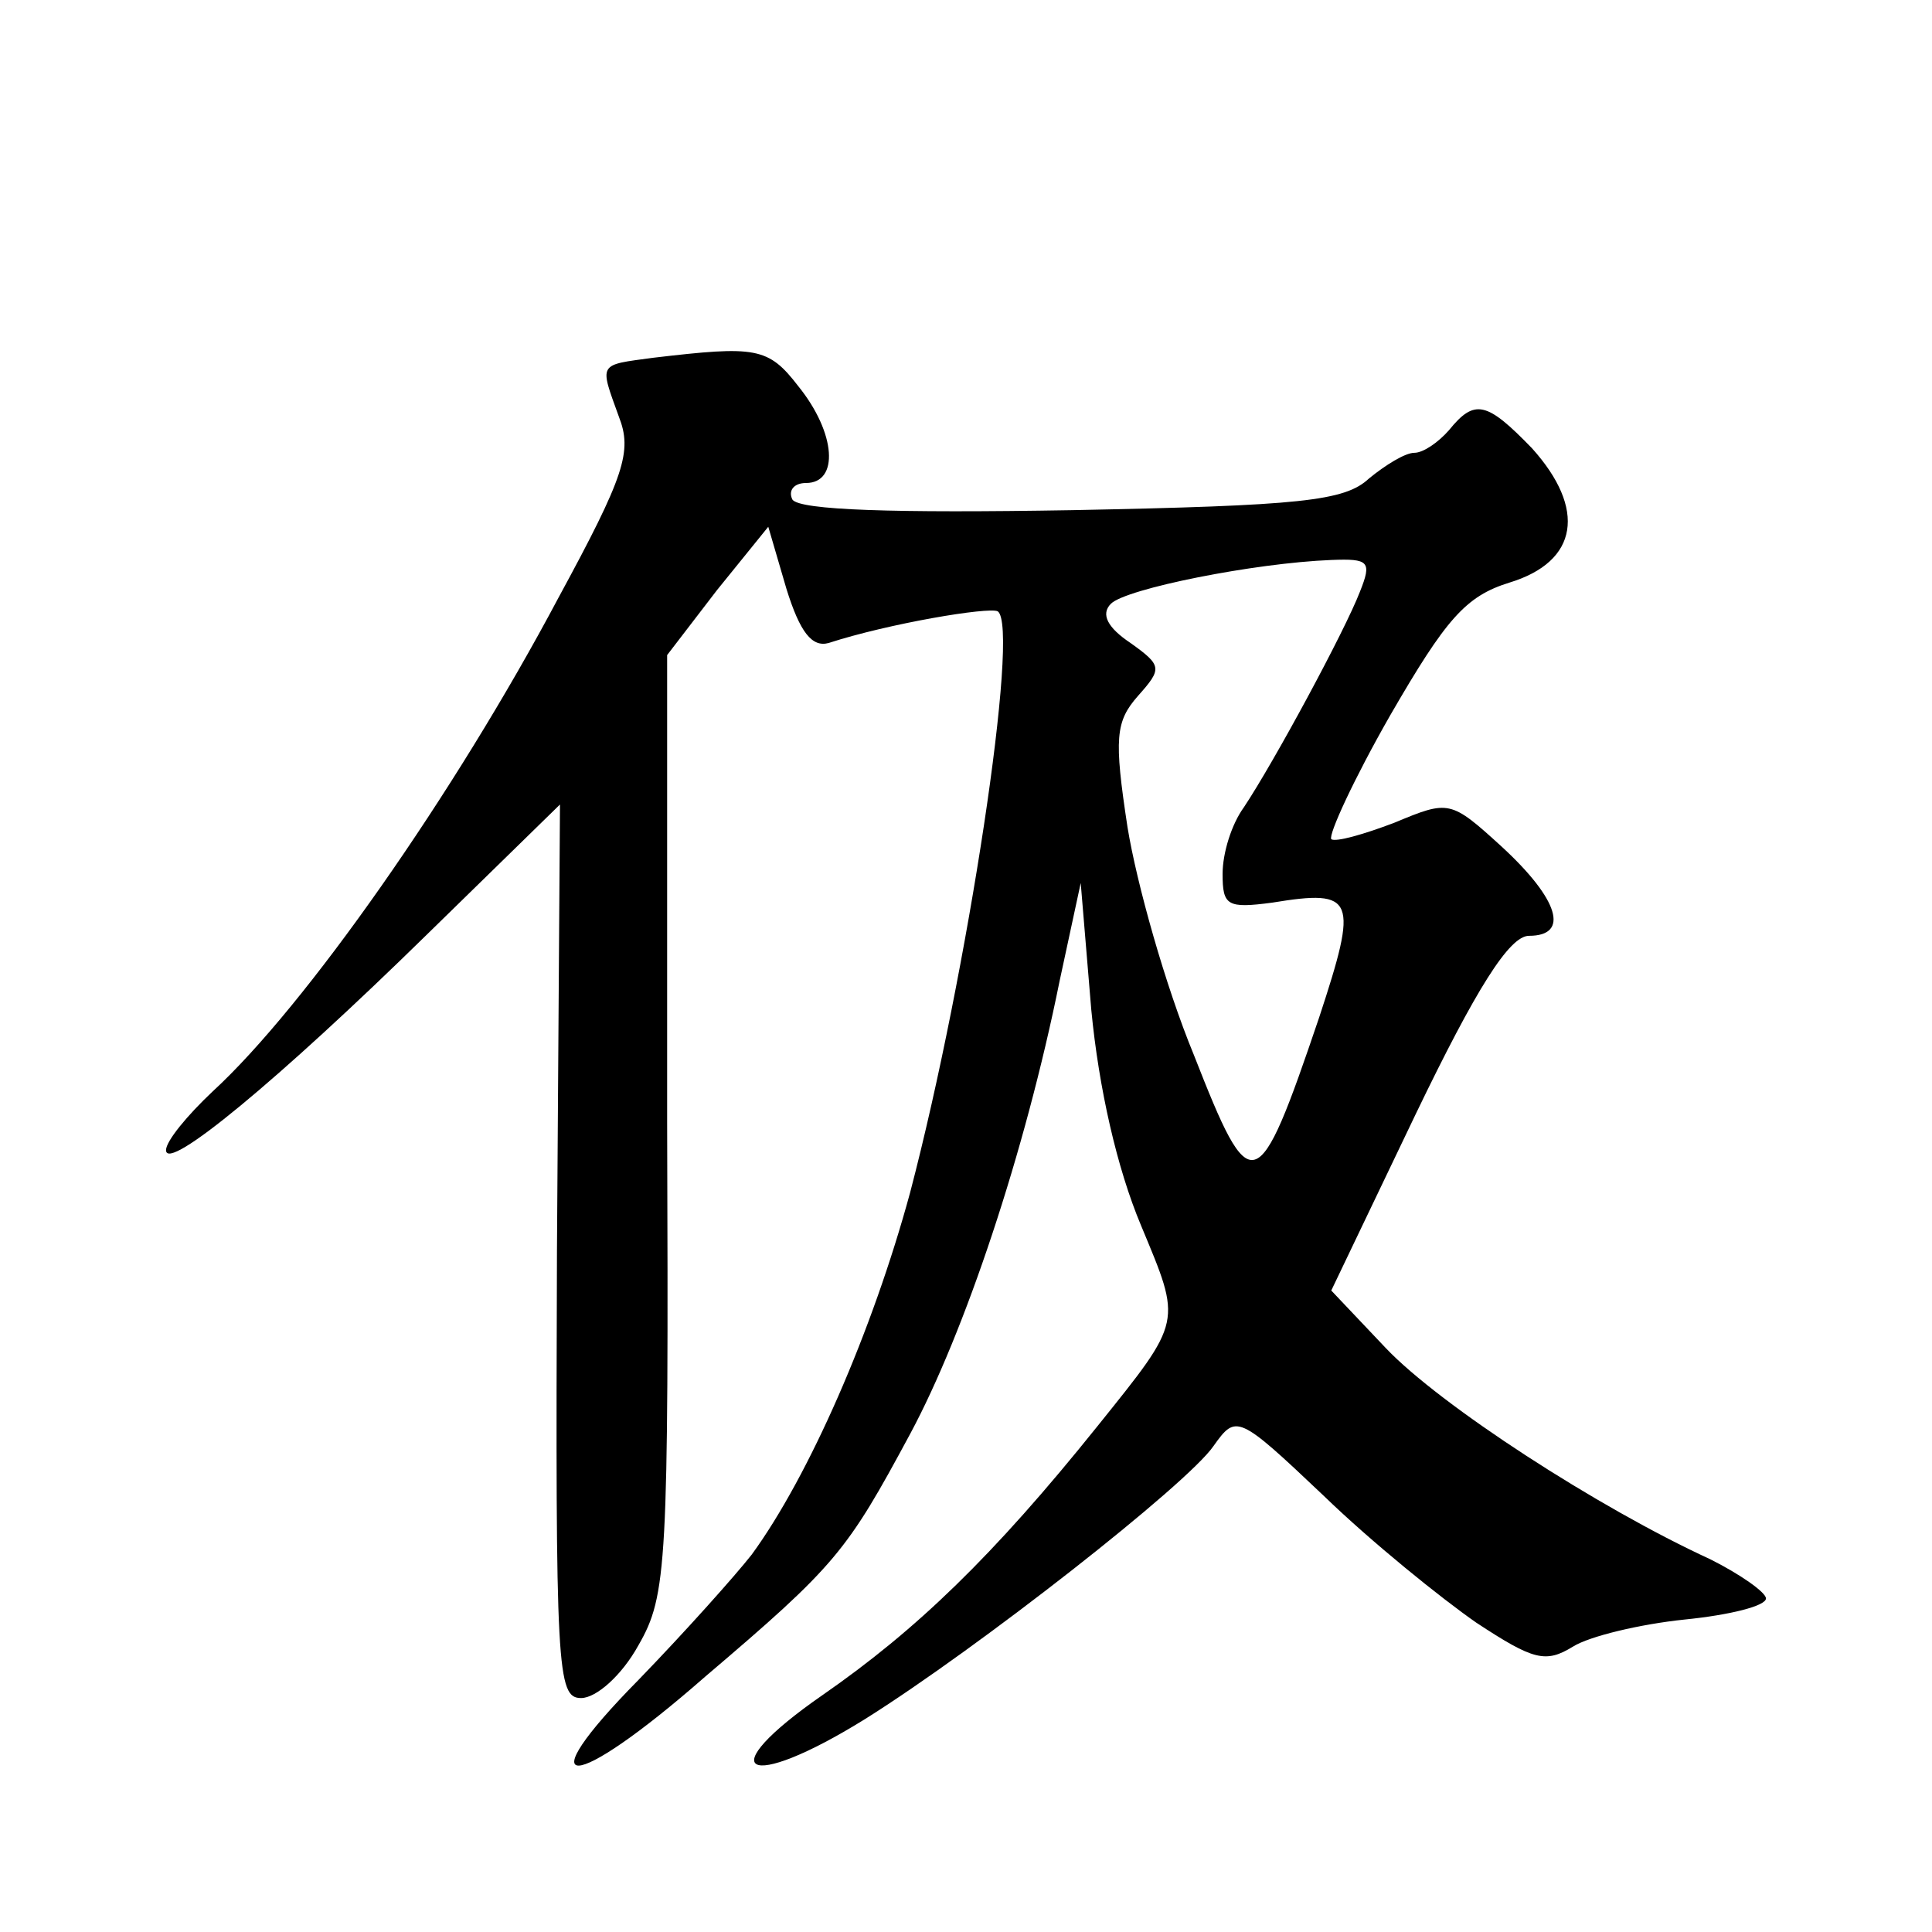 <?xml version="1.0" standalone="no"?>
<!DOCTYPE svg PUBLIC "-//W3C//DTD SVG 20010904//EN"
 "http://www.w3.org/TR/2001/REC-SVG-20010904/DTD/svg10.dtd">
<svg version="1.0" xmlns="http://www.w3.org/2000/svg"
 width="128pt" height="128pt" viewBox="0 0 128 128"
 preserveAspectRatio="xMidYMid meet">
<g transform="translate(0,128) scale(0.1,-0.1)"
fill="#0" stroke="none">
<path d="M433 1043 c-37 -5 -36 -3 -23 -39 9 -23 4 -39 -40 -120 -69 -130 -168
-271 -229 -327 -17 -16 -31 -33 -31 -39 0 -15 74 46 173 143 l88 86 -2 -296 c-1
-278 0 -296 16 -296 10 0 27 15 38 35 19 33 20 53 19 346 l0 310 33 43 34 42 12
-41 c9 -29 17 -39 28 -36 40 13 106 24 112 21 15 -10 -20 -240 -58 -385 -25 -92
-67 -188 -105 -240 -11 -14 -44 -51 -75 -83 -75 -76 -45 -76 44 2 87 74 94 83 136
161 36 67 76 186 99 300 l14 65 7 -84 c5 -52 17 -105 33 -143 27 -65 28 -62 -29
-133 -69 -86 -120 -135 -182 -178 -75 -52 -51 -65 28 -16 75 47 214 156 231 181
15 21 16 21 73 -33 32 -31 78 -68 101 -84 38 -25 46 -27 64 -16 11 7 45 15 74 18
30 3 54 9 54 14 0 4 -17 16 -37 26 -74 34 -179 102 -215 140 l-36 38 56 117 c40
83 62 118 75 118 27 0 20 24 -18 59 -34 31 -35 31 -71 16 -21 -8 -39 -13 -42 -11
-2 3 15 40 39 82 37 64 50 79 79 88 46 14 51 49 15 89 -30 31 -38 33 -55 12 -7
-8 -17 -15 -23 -15 -6 0 -19 -8 -30 -17 -16 -15 -45 -18 -197 -21 -118 -2 -180
0 -185 7 -3 6 1 11 9 11 22 0 20 33 -5 64 -20 26 -28 27 -96 19z m468 -155 c-10
-26 -57 -113 -77 -143 -8 -11 -14 -30 -14 -44 0 -21 3 -23 33 -19 55 9 57 3 31
-76 -41 -121 -45 -122 -83 -25 -19 46 -38 114 -44 151 -9 59 -8 70 7 87 16 18 16
20 -5 35 -15 10 -20 19 -13 26 10 10 95 27 146 29 25 1 27 -1 19 -21z"/>
</g>
</svg>
